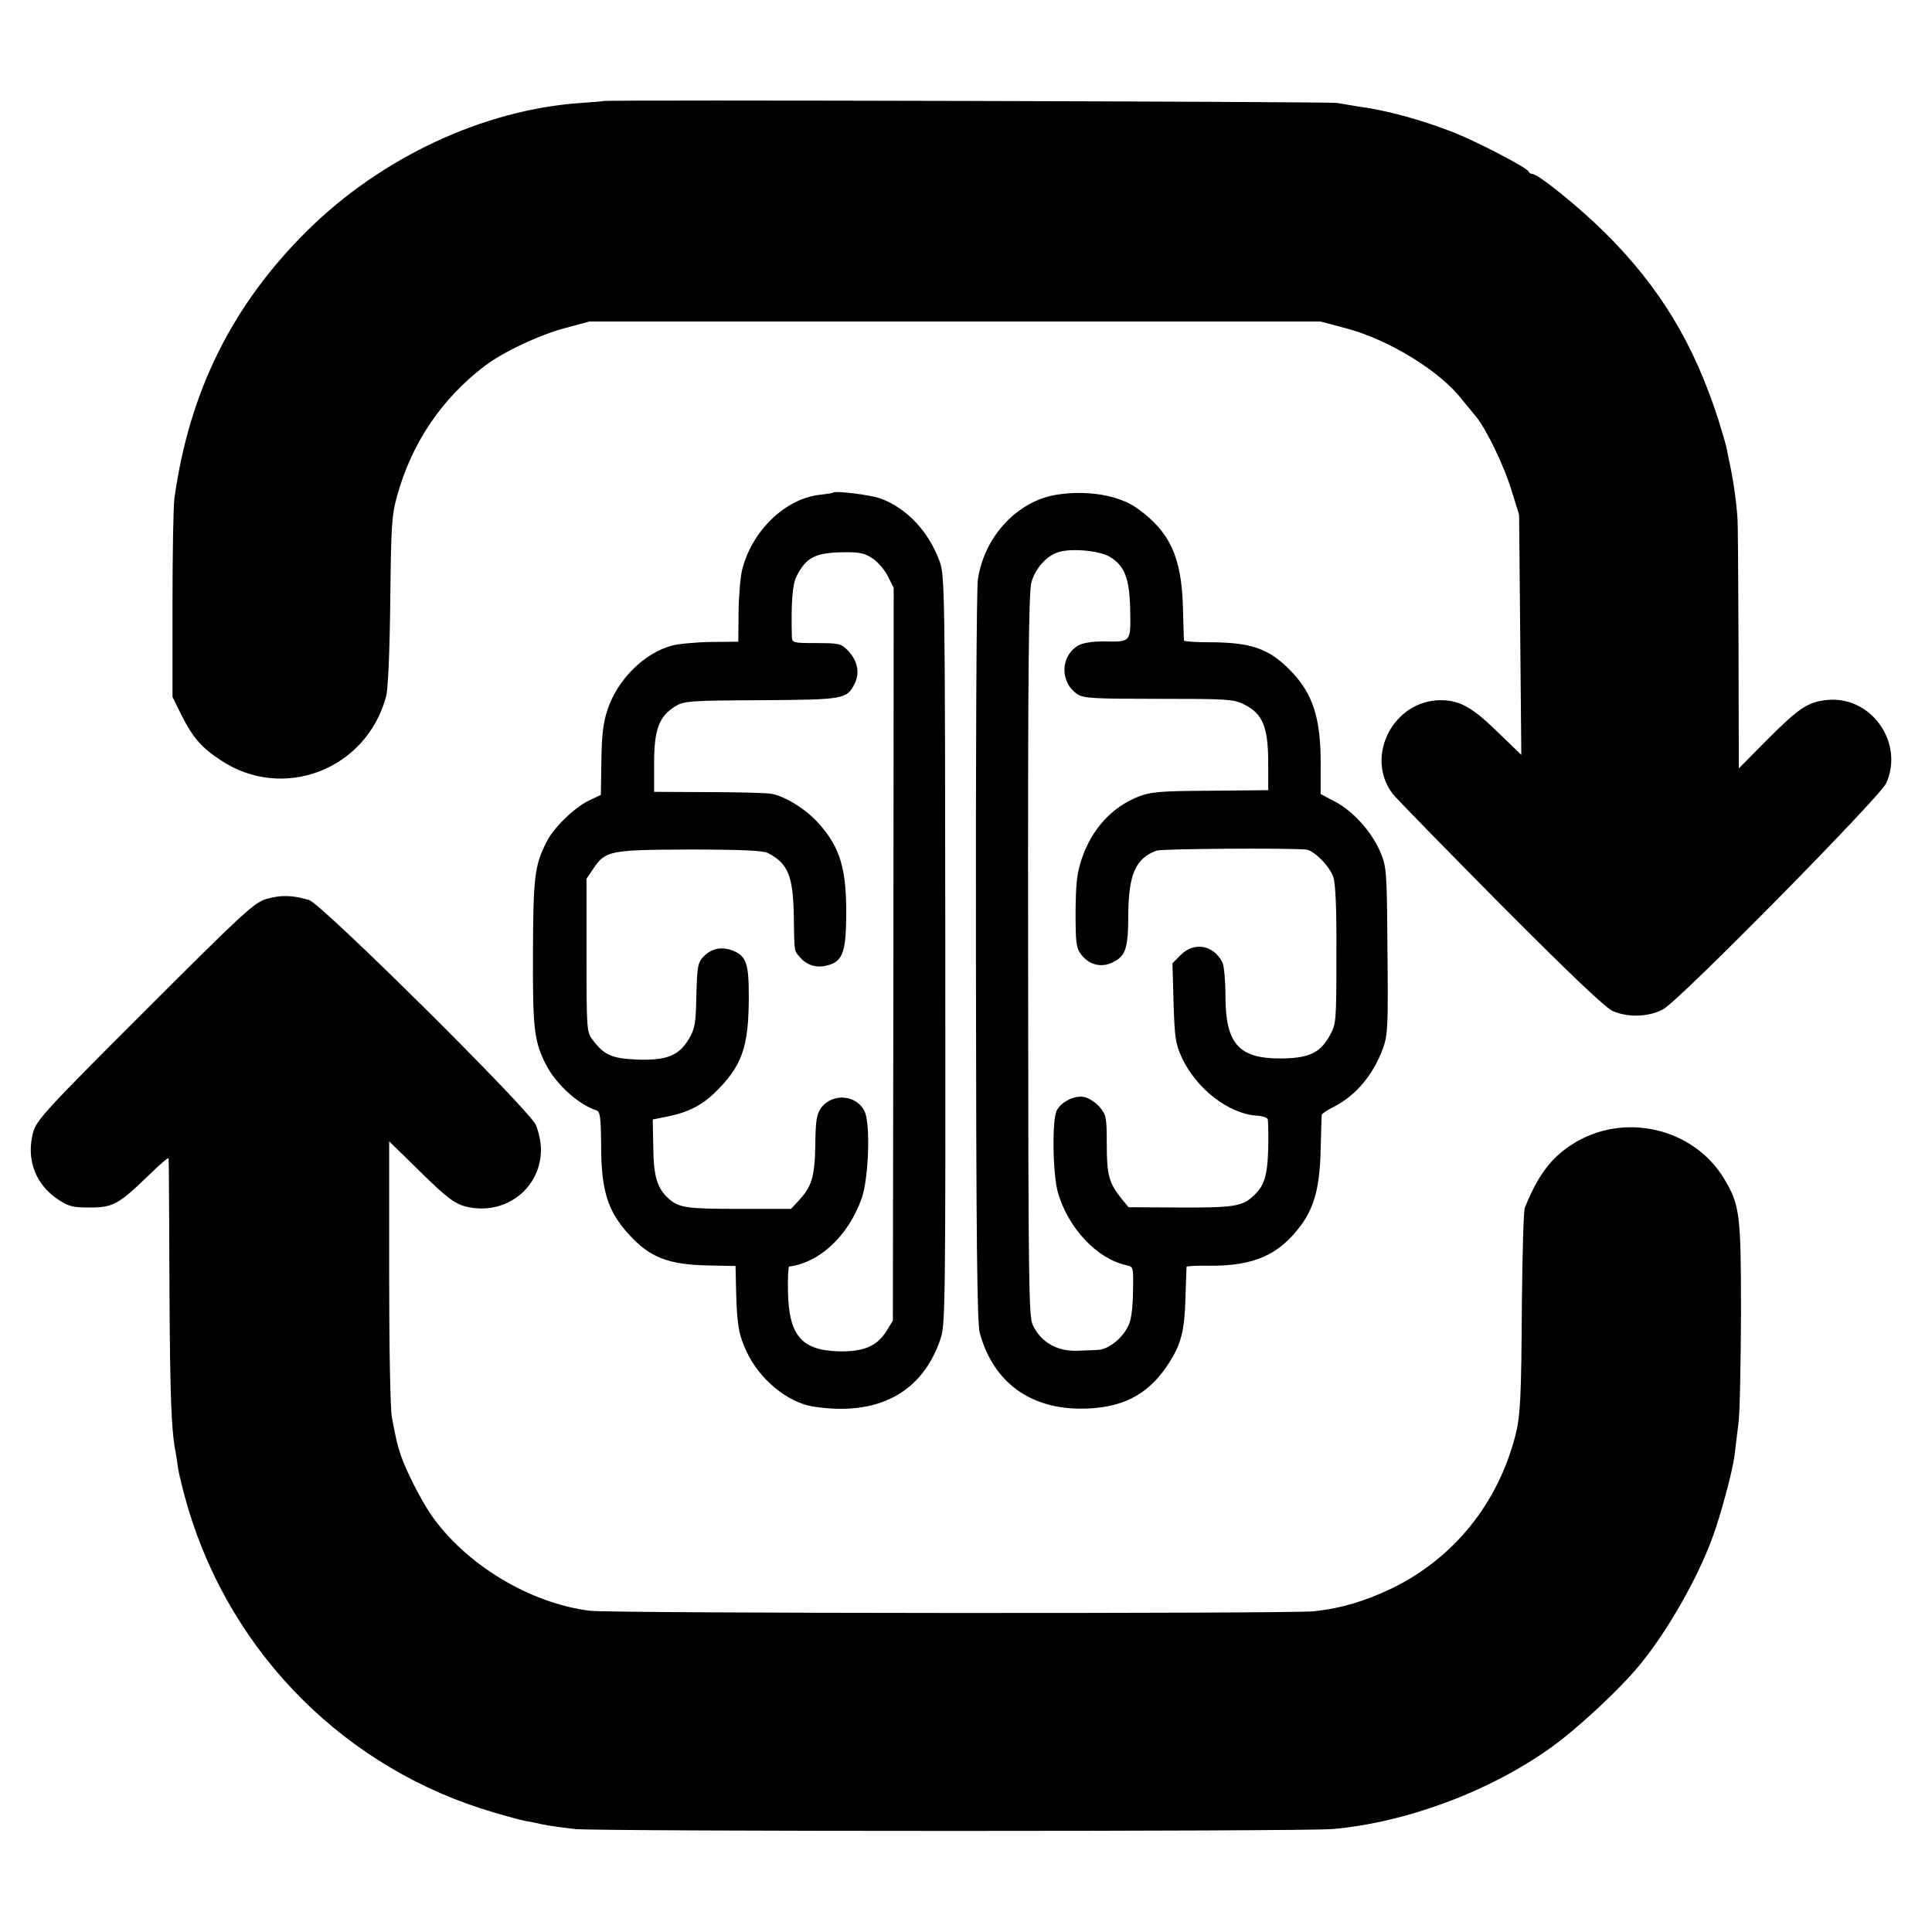 <?xml version="1.0" standalone="no"?>
<!DOCTYPE svg PUBLIC "-//W3C//DTD SVG 20010904//EN"
 "http://www.w3.org/TR/2001/REC-SVG-20010904/DTD/svg10.dtd">
<svg version="1.0" xmlns="http://www.w3.org/2000/svg"
 width="700pt" height="700pt" viewBox="0 0 700 700"
 preserveAspectRatio="xMidYMid meet">
<g transform="translate(0,700) scale(0.1,-0.1)"
fill="#000000" stroke="none">
<path d="M2187 6634 c-1 -1 -38 -4 -82 -7 -352 -24 -721 -196 -990 -461 -273
-270 -429 -583 -483 -971 -4 -27 -7 -201 -7 -385 l0 -335 32 -65 c40 -80 72
-118 142 -164 226 -151 529 -35 600 231 7 25 13 162 15 345 3 275 5 310 25
382 53 191 161 351 317 470 67 51 201 114 294 138 l85 23 1325 0 1325 0 90
-24 c154 -40 339 -153 420 -256 17 -20 39 -48 51 -62 38 -45 102 -177 130
-268 l28 -90 4 -435 4 -435 -85 82 c-92 90 -138 116 -207 116 -171 0 -276
-203 -175 -338 12 -16 189 -197 392 -402 253 -254 382 -377 408 -387 57 -24
132 -20 182 8 63 36 783 767 807 818 66 147 -54 317 -213 302 -70 -7 -102 -28
-215 -141 l-106 -107 -1 440 c-1 241 -2 453 -4 469 -5 67 -15 137 -30 205 -3
14 -7 34 -9 46 -2 11 -16 56 -29 100 -89 278 -212 482 -411 680 -95 94 -243
214 -265 214 -5 0 -11 4 -13 9 -5 13 -181 105 -268 140 -120 47 -246 82 -355
96 -16 3 -48 8 -70 12 -31 5 -2651 12 -2658 7z"/>
<path d="M3018 5215 c-2 -2 -24 -5 -50 -8 -123 -15 -241 -128 -278 -267 -7
-25 -13 -94 -14 -155 l-1 -110 -100 -1 c-55 -1 -118 -7 -140 -13 -101 -27
-198 -123 -234 -233 -16 -48 -21 -92 -22 -185 l-2 -123 -44 -21 c-52 -25 -127
-98 -152 -148 -44 -86 -49 -127 -50 -403 -1 -278 4 -321 48 -407 37 -71 118
-144 182 -164 13 -4 16 -24 17 -124 0 -166 23 -240 100 -325 76 -84 143 -110
287 -113 l100 -2 2 -89 c3 -121 9 -160 38 -221 46 -100 148 -184 240 -199 235
-37 397 49 463 246 17 52 18 119 17 1410 -1 1311 -2 1357 -21 1407 -39 107
-119 192 -214 227 -37 13 -163 29 -172 21z m143 -238 c19 -12 44 -41 56 -65
l21 -42 -1 -1328 -2 -1327 -24 -39 c-34 -54 -84 -75 -177 -72 -131 5 -176 59
-179 216 -1 50 1 90 4 91 111 14 215 112 263 247 25 71 32 263 12 312 -27 63
-116 72 -158 17 -17 -23 -21 -44 -22 -136 -2 -116 -13 -151 -62 -203 l-26 -28
-187 0 c-191 0 -218 4 -255 36 -43 38 -56 81 -57 187 l-2 101 55 11 c73 15
120 39 167 83 102 99 126 167 126 353 0 118 -9 144 -56 164 -41 17 -79 9 -108
-21 -21 -22 -23 -36 -26 -140 -2 -103 -5 -121 -27 -158 -36 -61 -81 -79 -189
-75 -92 4 -119 17 -161 73 -20 26 -21 40 -21 305 l0 277 25 37 c44 65 59 68
349 69 185 0 266 -4 282 -12 74 -38 92 -83 95 -224 2 -140 1 -129 22 -154 26
-30 61 -40 99 -30 55 14 67 46 69 171 2 179 -21 256 -101 345 -45 50 -120 97
-170 106 -17 3 -119 6 -227 6 l-198 1 0 106 c0 120 18 168 77 204 31 19 51 21
311 22 301 2 310 4 338 59 20 39 12 83 -23 120 -25 26 -32 28 -115 28 -84 0
-88 1 -89 23 -3 123 2 190 17 219 35 69 69 86 170 87 58 1 77 -3 105 -22z"/>
<path d="M3831 5208 c-144 -22 -265 -151 -288 -308 -5 -30 -8 -647 -7 -1370 1
-1020 4 -1325 14 -1360 51 -186 194 -284 397 -273 133 7 220 57 290 167 42 66
55 115 58 231 2 61 4 112 4 115 1 3 38 5 83 4 162 -1 252 39 332 147 49 67 68
141 71 274 2 66 3 123 4 126 1 4 20 17 44 29 81 42 142 115 178 212 17 48 19
79 16 353 -2 289 -3 302 -25 356 -31 74 -98 149 -164 184 l-53 28 0 106 c1
169 -28 259 -111 343 -77 79 -143 101 -296 101 -49 0 -88 3 -88 6 -1 3 -2 58
-4 121 -5 181 -47 273 -164 357 -65 48 -180 68 -291 51z m191 -226 c54 -33 71
-80 73 -195 2 -114 3 -113 -95 -111 -42 0 -75 -5 -92 -14 -67 -38 -69 -135 -3
-178 21 -14 62 -16 292 -16 245 0 271 -1 308 -19 72 -35 91 -83 90 -228 l0
-84 -210 -2 c-185 -1 -216 -4 -262 -22 -95 -38 -167 -117 -203 -223 -18 -53
-22 -88 -23 -193 0 -113 2 -131 20 -155 29 -39 76 -50 118 -27 44 23 53 50 53
178 2 140 27 197 102 225 20 7 471 10 542 4 29 -3 86 -61 99 -100 8 -25 12
-115 11 -284 0 -240 -1 -249 -24 -290 -35 -63 -75 -82 -176 -83 -154 -1 -202
53 -202 228 0 54 -5 108 -11 120 -32 63 -102 76 -151 27 l-30 -30 4 -143 c4
-128 7 -148 30 -199 52 -112 169 -203 270 -210 21 -1 39 -7 41 -13 2 -5 3 -53
2 -106 -3 -101 -14 -137 -57 -175 -38 -35 -74 -40 -266 -39 l-183 1 -24 29
c-47 58 -55 87 -55 198 0 98 -2 108 -25 135 -14 17 -39 33 -55 37 -35 8 -84
-16 -101 -48 -18 -33 -15 -231 4 -298 38 -130 142 -240 248 -263 26 -6 26 -6
24 -98 -1 -63 -7 -104 -18 -124 -23 -46 -73 -84 -110 -85 -18 -1 -50 -2 -72
-3 -74 -3 -133 30 -163 93 -15 33 -16 143 -17 1341 -1 1028 2 1315 12 1350 13
48 52 93 93 108 45 17 153 8 192 -16z"/>
<path d="M966 3743 c-45 -13 -82 -47 -441 -406 -362 -361 -393 -396 -405 -440
-26 -97 8 -189 92 -244 36 -24 52 -28 112 -28 86 0 105 11 212 114 41 40 74
69 75 64 1 -4 2 -215 3 -468 2 -405 7 -521 23 -600 2 -11 6 -38 9 -60 4 -22
19 -84 35 -138 159 -534 576 -949 1109 -1104 47 -14 96 -27 110 -30 14 -2 43
-8 65 -13 22 -5 76 -12 120 -17 103 -9 2633 -9 2743 0 265 23 569 136 791 295
97 69 257 218 328 307 97 120 202 304 256 450 31 83 74 242 82 305 3 25 9 77
14 115 5 39 8 216 9 395 0 360 -4 394 -61 489 -112 186 -367 244 -552 124 -76
-49 -123 -112 -170 -228 -5 -11 -9 -168 -11 -350 -2 -339 -5 -404 -24 -478
-64 -246 -223 -442 -445 -551 -98 -47 -184 -73 -285 -84 -86 -9 -2548 -8
-2623 2 -219 27 -453 170 -576 349 -37 54 -93 165 -110 218 -12 37 -15 49 -31
133 -6 27 -10 258 -10 525 l0 476 103 -101 c120 -118 142 -133 205 -141 131
-15 242 82 242 212 0 28 -9 68 -19 90 -28 59 -774 799 -821 814 -59 18 -103
19 -154 4z"/>
</g>
</svg>
